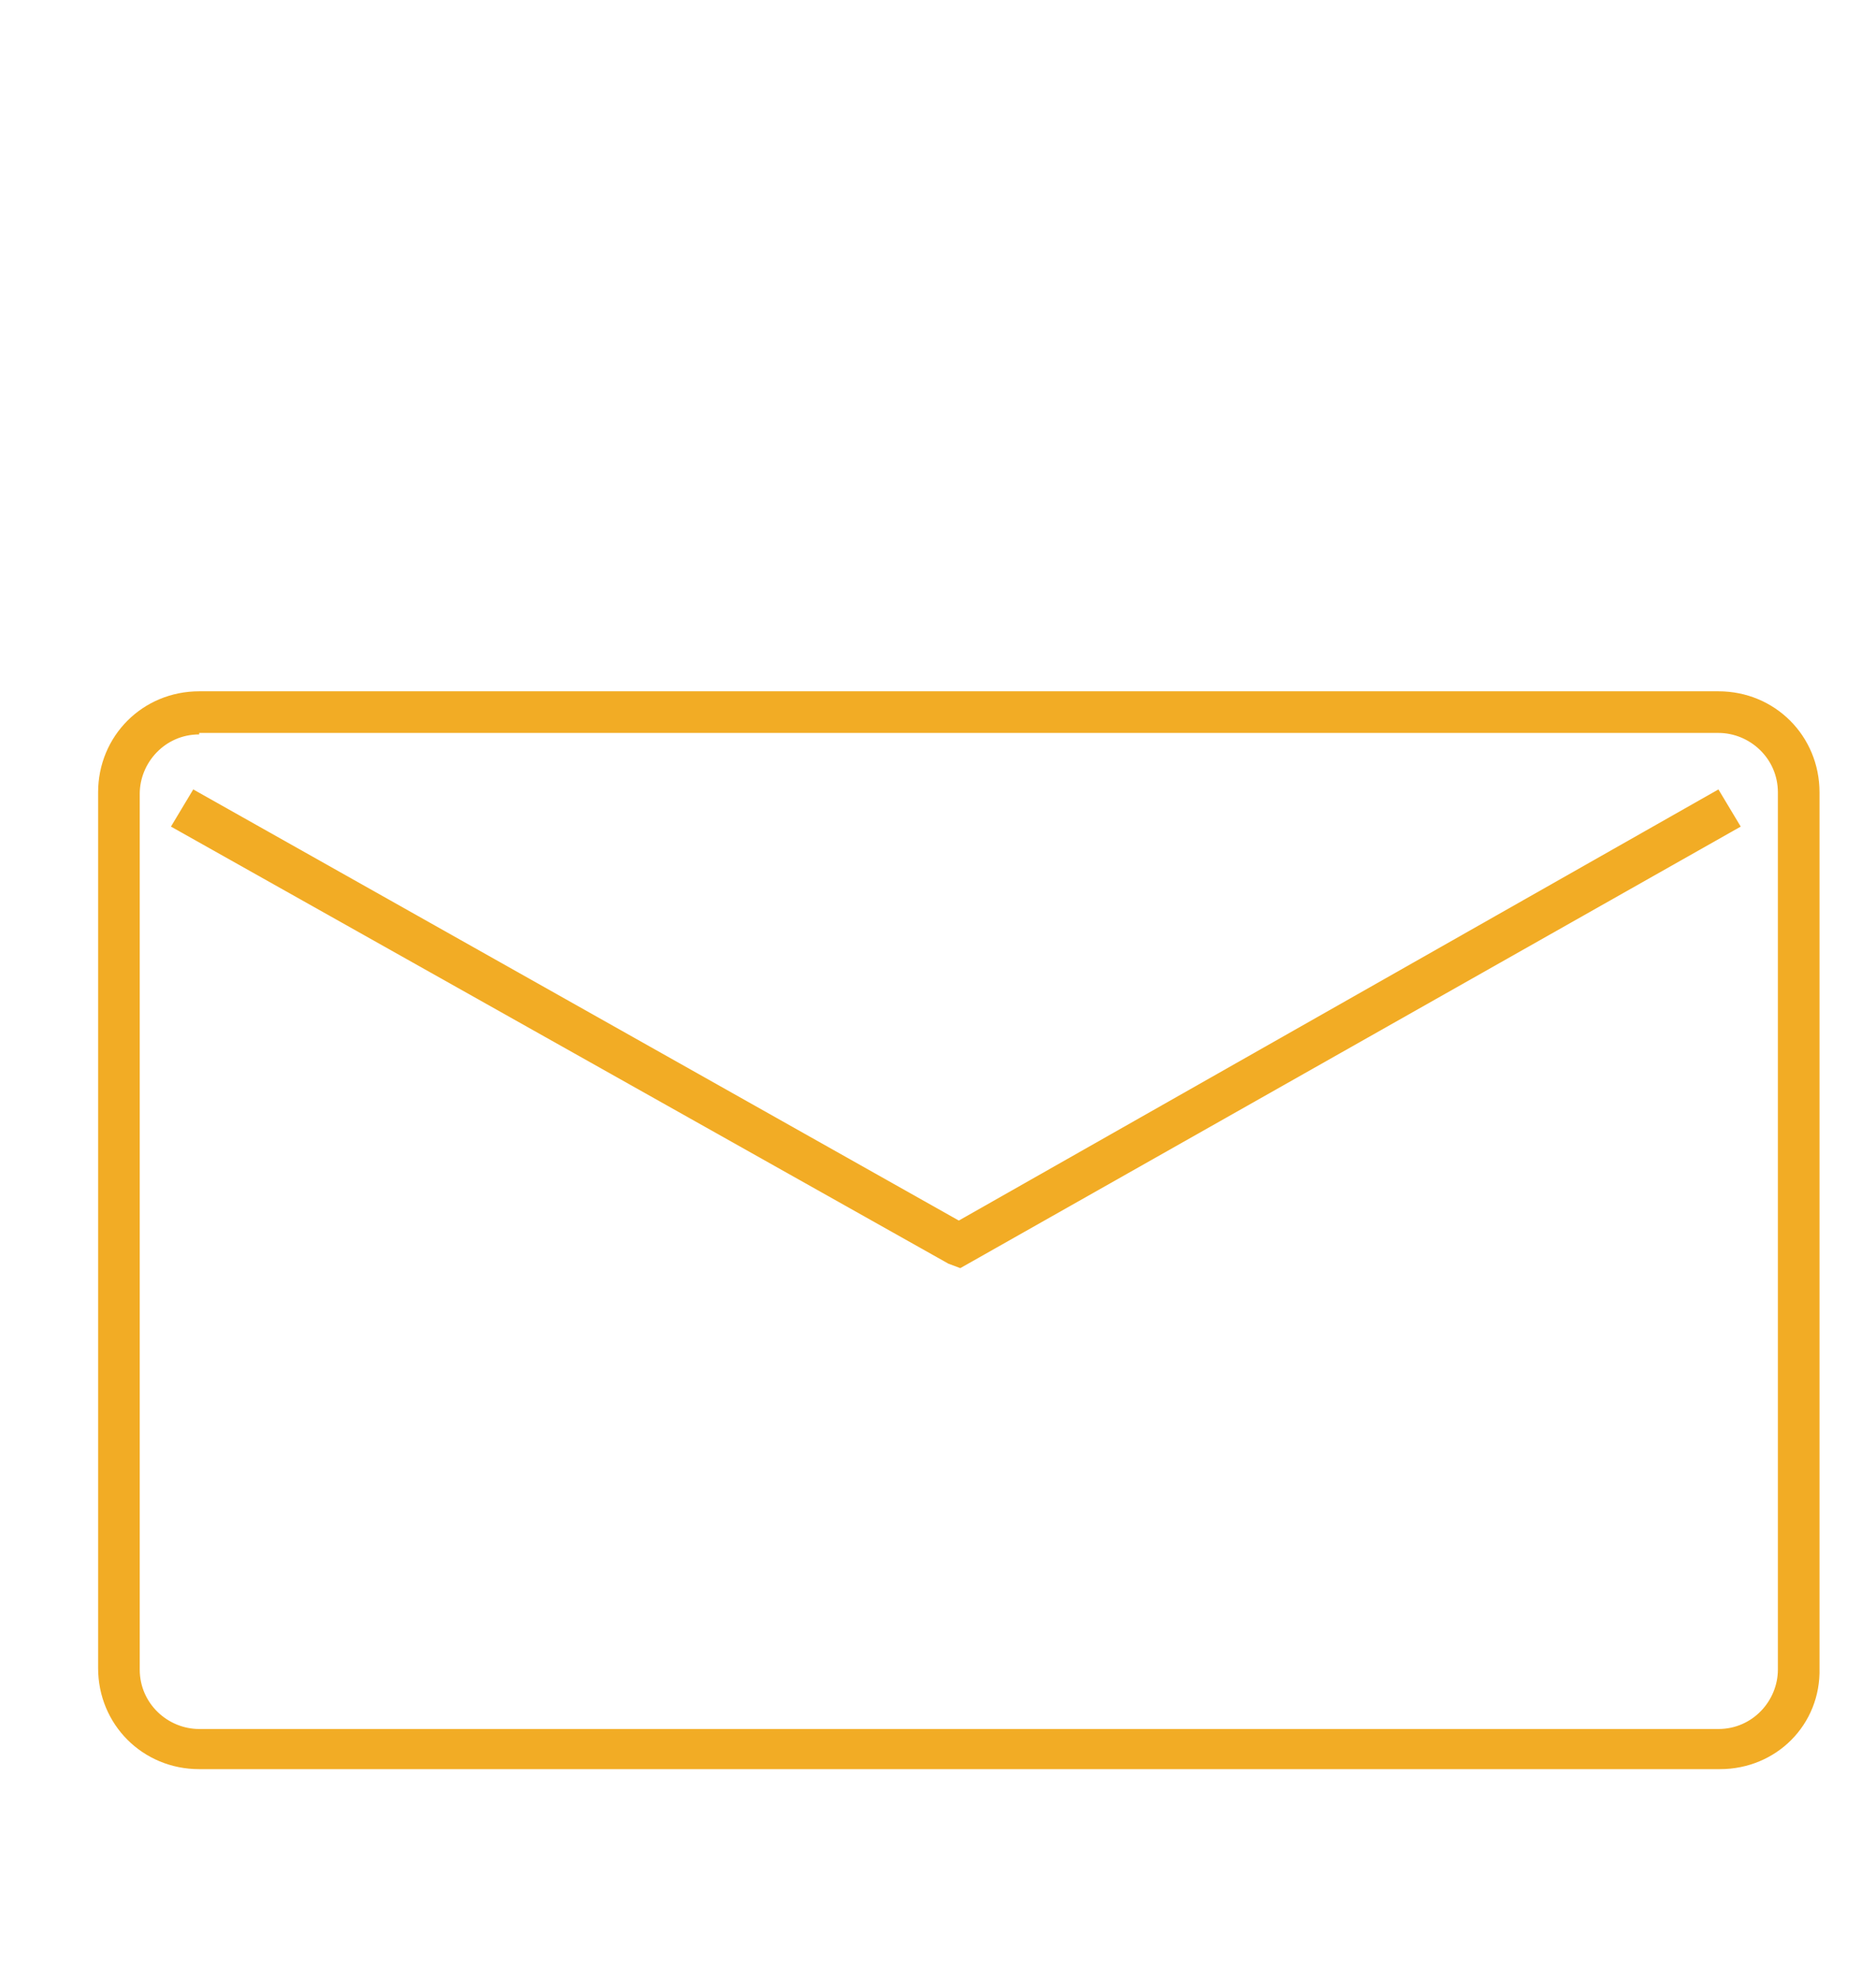 <?xml version="1.0" encoding="UTF-8"?>
<svg xmlns="http://www.w3.org/2000/svg" xmlns:xlink="http://www.w3.org/1999/xlink" version="1.1" x="0px" y="0px" viewBox="0 0 126.2 133.1" xml:space="preserve">
<g id="Ebene_1">
</g>
<g id="Ebene_2">
	<g>
		<defs>
			<rect id="SVGID_1_" x="6.4" y="46.5" width="116.1" height="72.7"></rect>
		</defs>
		<clipPath id="SVGID_00000115515032737739487410000003945505997985070271_">
			<use xlink:href="#SVGID_1_" overflow="visible"></use>
		</clipPath>
		<path clip-path="url(#SVGID_00000115515032737739487410000003945505997985070271_)" fill="#F2AC25" d="M115.7,119H13.4    c-3.8,0-6.8-3-6.8-6.8V53.3c0-3.8,3-6.8,6.8-6.8h102.2c3.8,0,6.8,3,6.8,6.8v58.9C122.5,116,119.5,119,115.7,119z M13.4,49.4    c-2.3,0-4,1.9-4,4v58.9c0,2.3,1.9,4,4,4h102.2c2.3,0,4-1.9,4-4V53.3c0-2.3-1.9-4-4-4H13.4z"></path>
	</g>
	<path fill="#F2AC25" d="M64.6,85.3L63.8,85L11.5,55.6l1.5-2.5l51.5,29l51.1-29l1.5,2.5L64.6,85.3z"></path>
</g>
</svg>
